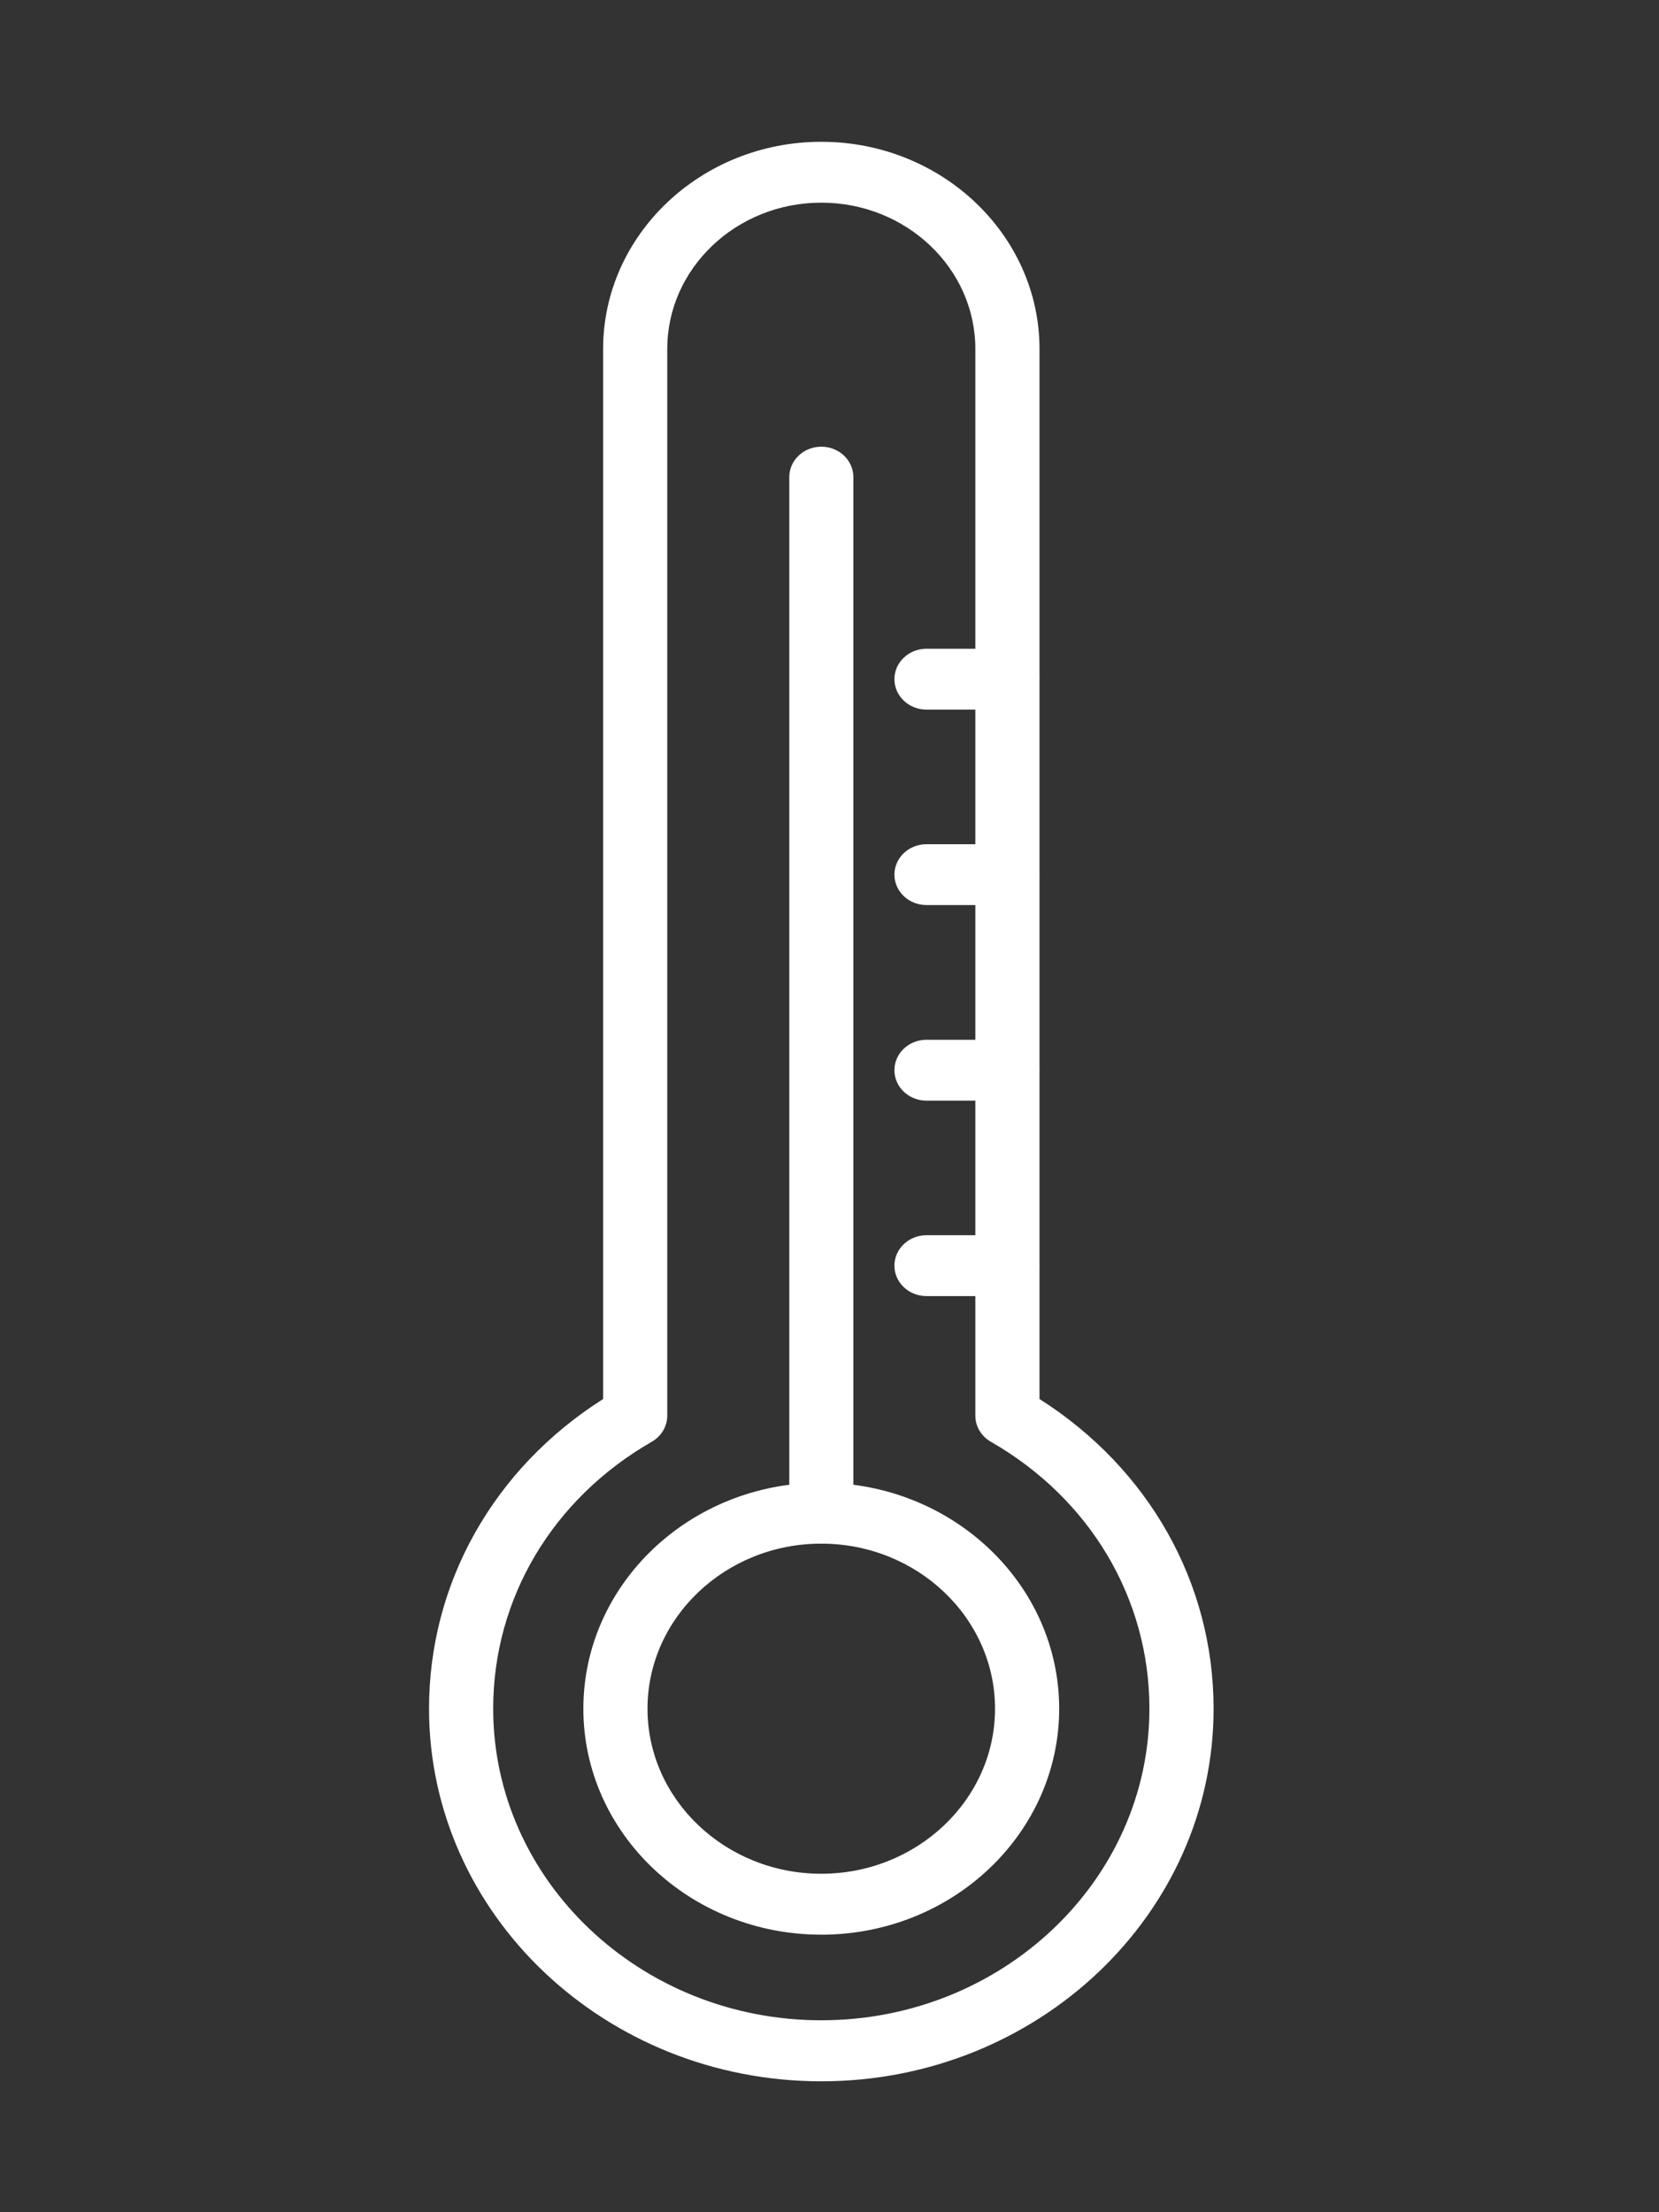 <?xml version="1.0" encoding="UTF-8"?> <svg xmlns="http://www.w3.org/2000/svg" width="54" height="72" viewBox="0 0 54 72" fill="none"><rect x="0" y="0" width="54" height="72" fill="#333333" stroke="none"/> <path d="M26.732 62.967C22.462 62.967 18.988 59.668 18.988 55.612C18.988 51.556 22.462 48.257 26.732 48.257C31.003 48.257 34.476 51.556 34.476 55.612C34.476 59.668 31.003 62.967 26.732 62.967ZM26.732 50.24C23.614 50.24 21.076 52.651 21.076 55.612C21.076 58.573 23.614 60.984 26.732 60.984C29.85 60.984 32.388 58.573 32.388 55.612C32.388 52.651 29.85 50.24 26.732 50.24Z" fill="white"></path> <path d="M26.733 67.739C19.692 67.739 13.965 62.299 13.965 55.611C13.965 51.519 16.071 47.793 19.631 45.533V11.361C19.631 7.642 22.818 4.615 26.733 4.615C30.649 4.615 33.836 7.642 33.836 11.361V45.533C37.393 47.793 39.502 51.519 39.502 55.612C39.502 62.299 33.774 67.739 26.733 67.739ZM26.733 6.596C23.968 6.596 21.719 8.732 21.719 11.358V46.077C21.719 46.424 21.527 46.744 21.215 46.924C17.982 48.781 16.053 52.029 16.053 55.609C16.053 61.202 20.845 65.753 26.733 65.753C32.621 65.753 37.413 61.202 37.413 55.609C37.413 52.026 35.484 48.778 32.251 46.924C31.939 46.744 31.747 46.424 31.747 46.077V11.361C31.75 8.734 29.498 6.596 26.733 6.596Z" fill="white"></path> <path d="M26.734 50.24C26.157 50.24 25.691 49.795 25.691 49.249V15.528C25.691 14.98 26.159 14.538 26.734 14.538C27.309 14.538 27.777 14.982 27.777 15.528V49.249C27.779 49.795 27.312 50.24 26.734 50.24Z" fill="white"></path> <path d="M32.786 42.183H30.156C29.578 42.183 29.113 41.739 29.113 41.193C29.113 40.646 29.581 40.202 30.156 40.202H32.786C33.364 40.202 33.829 40.646 33.829 41.193C33.829 41.739 33.361 42.183 32.786 42.183Z" fill="white"></path> <path d="M32.786 35.822H30.156C29.578 35.822 29.113 35.377 29.113 34.831C29.113 34.283 29.581 33.841 30.156 33.841H32.786C33.364 33.841 33.829 34.285 33.829 34.831C33.829 35.377 33.361 35.822 32.786 35.822Z" fill="white"></path> <path d="M32.786 29.456H30.156C29.578 29.456 29.113 29.012 29.113 28.466C29.113 27.92 29.581 27.476 30.156 27.476H32.786C33.364 27.476 33.829 27.92 33.829 28.466C33.829 29.012 33.361 29.456 32.786 29.456Z" fill="white"></path> <path d="M32.786 23.095H30.156C29.578 23.095 29.113 22.651 29.113 22.105C29.113 21.558 29.581 21.114 30.156 21.114H32.786C33.364 21.114 33.829 21.558 33.829 22.105C33.829 22.651 33.361 23.095 32.786 23.095Z" fill="white"></path> </svg> 